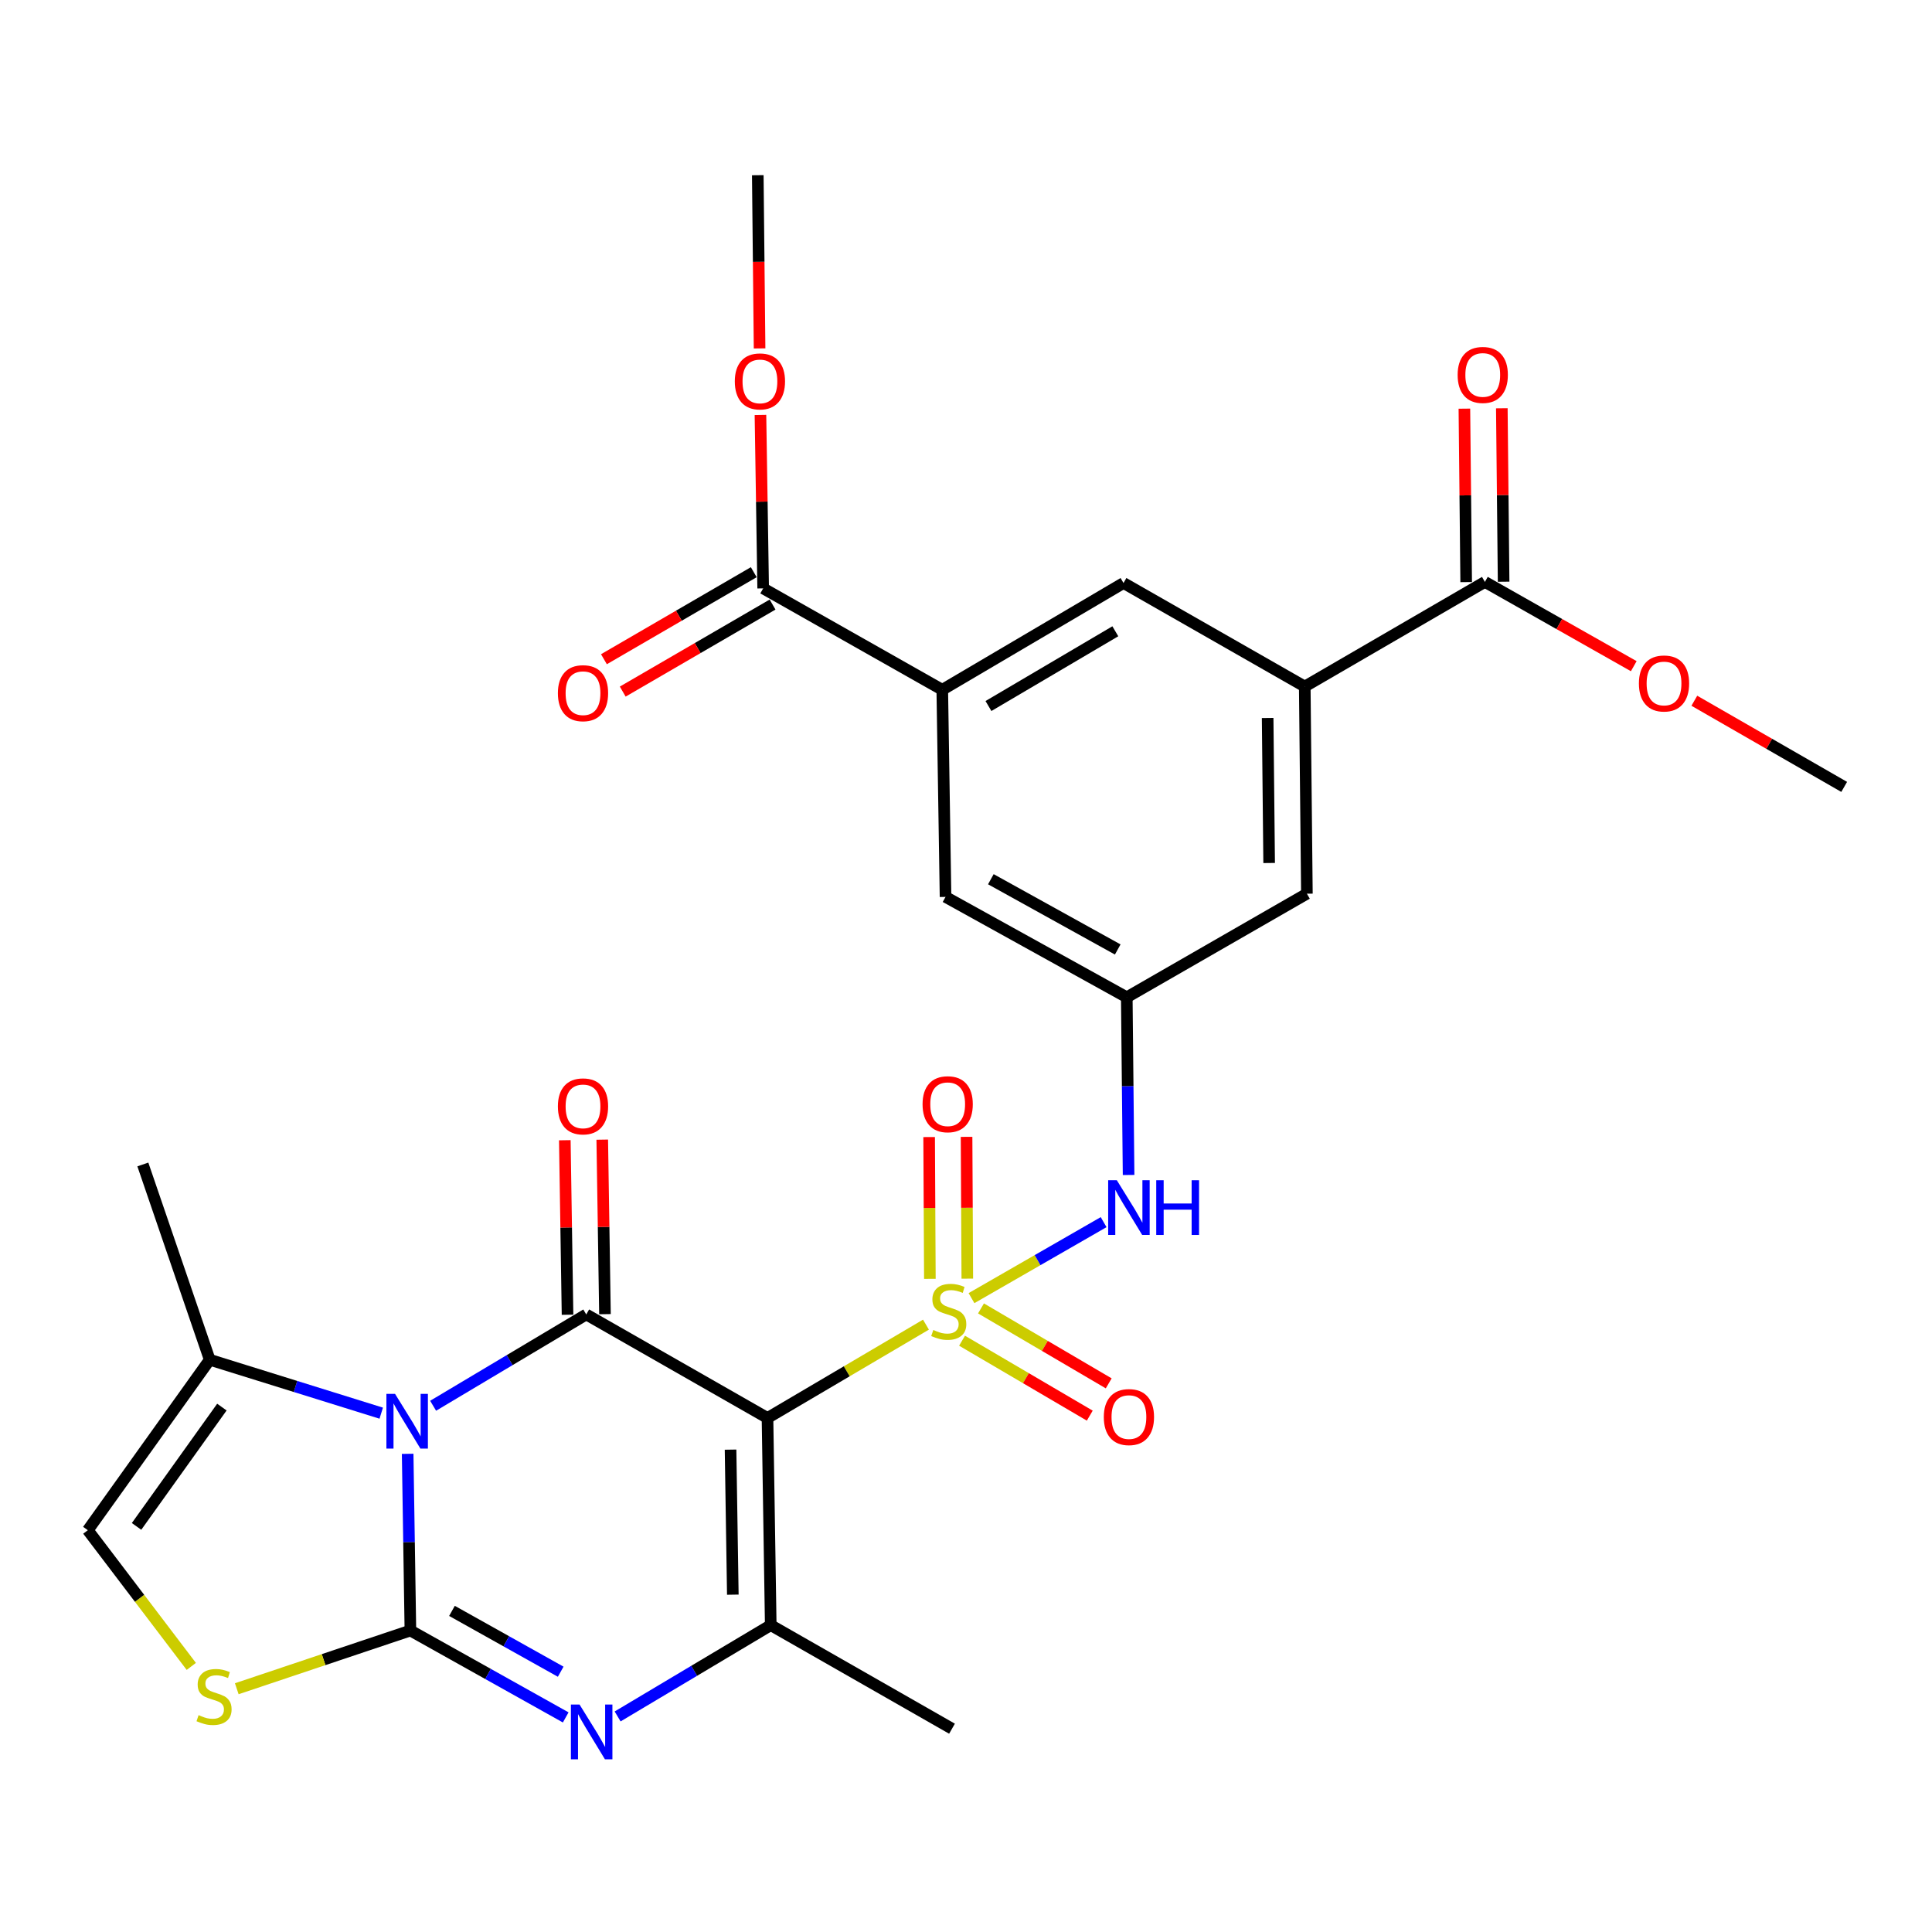 <?xml version='1.0' encoding='iso-8859-1'?>
<svg version='1.1' baseProfile='full'
              xmlns='http://www.w3.org/2000/svg'
                      xmlns:rdkit='http://www.rdkit.org/xml'
                      xmlns:xlink='http://www.w3.org/1999/xlink'
                  xml:space='preserve'
width='1000px' height='1000px' viewBox='0 0 1000 1000'>
<!-- END OF HEADER -->
<rect style='opacity:1.0;fill:#FFFFFF;stroke:none' width='1000' height='1000' x='0' y='0'> </rect>
<path class='bond-0' d='M 479.274,685.63 L 438.264,709.786' style='fill:none;fill-rule:evenodd;stroke:#CCCC00;stroke-width:6px;stroke-linecap:butt;stroke-linejoin:miter;stroke-opacity:1' />
<path class='bond-0' d='M 438.264,709.786 L 397.254,733.942' style='fill:none;fill-rule:evenodd;stroke:#000000;stroke-width:6px;stroke-linecap:butt;stroke-linejoin:miter;stroke-opacity:1' />
<path class='bond-7' d='M 502.846,671.909 L 537.042,652.244' style='fill:none;fill-rule:evenodd;stroke:#CCCC00;stroke-width:6px;stroke-linecap:butt;stroke-linejoin:miter;stroke-opacity:1' />
<path class='bond-7' d='M 537.042,652.244 L 571.238,632.578' style='fill:none;fill-rule:evenodd;stroke:#0000FF;stroke-width:6px;stroke-linecap:butt;stroke-linejoin:miter;stroke-opacity:1' />
<path class='bond-15' d='M 497.957,693.947 L 531.01,713.341' style='fill:none;fill-rule:evenodd;stroke:#CCCC00;stroke-width:6px;stroke-linecap:butt;stroke-linejoin:miter;stroke-opacity:1' />
<path class='bond-15' d='M 531.01,713.341 L 564.064,732.735' style='fill:none;fill-rule:evenodd;stroke:#FF0000;stroke-width:6px;stroke-linecap:butt;stroke-linejoin:miter;stroke-opacity:1' />
<path class='bond-15' d='M 507.762,677.236 L 540.816,696.63' style='fill:none;fill-rule:evenodd;stroke:#CCCC00;stroke-width:6px;stroke-linecap:butt;stroke-linejoin:miter;stroke-opacity:1' />
<path class='bond-15' d='M 540.816,696.63 L 573.869,716.024' style='fill:none;fill-rule:evenodd;stroke:#FF0000;stroke-width:6px;stroke-linecap:butt;stroke-linejoin:miter;stroke-opacity:1' />
<path class='bond-16' d='M 500.676,661.827 L 500.485,625.131' style='fill:none;fill-rule:evenodd;stroke:#CCCC00;stroke-width:6px;stroke-linecap:butt;stroke-linejoin:miter;stroke-opacity:1' />
<path class='bond-16' d='M 500.485,625.131 L 500.293,588.435' style='fill:none;fill-rule:evenodd;stroke:#FF0000;stroke-width:6px;stroke-linecap:butt;stroke-linejoin:miter;stroke-opacity:1' />
<path class='bond-16' d='M 481.301,661.928 L 481.109,625.232' style='fill:none;fill-rule:evenodd;stroke:#CCCC00;stroke-width:6px;stroke-linecap:butt;stroke-linejoin:miter;stroke-opacity:1' />
<path class='bond-16' d='M 481.109,625.232 L 480.918,588.536' style='fill:none;fill-rule:evenodd;stroke:#FF0000;stroke-width:6px;stroke-linecap:butt;stroke-linejoin:miter;stroke-opacity:1' />
<path class='bond-3' d='M 397.254,733.942 L 303.443,680.357' style='fill:none;fill-rule:evenodd;stroke:#000000;stroke-width:6px;stroke-linecap:butt;stroke-linejoin:miter;stroke-opacity:1' />
<path class='bond-5' d='M 397.254,733.942 L 398.934,841.176' style='fill:none;fill-rule:evenodd;stroke:#000000;stroke-width:6px;stroke-linecap:butt;stroke-linejoin:miter;stroke-opacity:1' />
<path class='bond-5' d='M 378.133,750.33 L 379.308,825.394' style='fill:none;fill-rule:evenodd;stroke:#000000;stroke-width:6px;stroke-linecap:butt;stroke-linejoin:miter;stroke-opacity:1' />
<path class='bond-1' d='M 224.179,727.619 L 263.811,703.988' style='fill:none;fill-rule:evenodd;stroke:#0000FF;stroke-width:6px;stroke-linecap:butt;stroke-linejoin:miter;stroke-opacity:1' />
<path class='bond-1' d='M 263.811,703.988 L 303.443,680.357' style='fill:none;fill-rule:evenodd;stroke:#000000;stroke-width:6px;stroke-linecap:butt;stroke-linejoin:miter;stroke-opacity:1' />
<path class='bond-8' d='M 197.325,731.453 L 152.94,717.627' style='fill:none;fill-rule:evenodd;stroke:#0000FF;stroke-width:6px;stroke-linecap:butt;stroke-linejoin:miter;stroke-opacity:1' />
<path class='bond-8' d='M 152.94,717.627 L 108.555,703.802' style='fill:none;fill-rule:evenodd;stroke:#000000;stroke-width:6px;stroke-linecap:butt;stroke-linejoin:miter;stroke-opacity:1' />
<path class='bond-29' d='M 211.002,752.5 L 211.711,798.227' style='fill:none;fill-rule:evenodd;stroke:#0000FF;stroke-width:6px;stroke-linecap:butt;stroke-linejoin:miter;stroke-opacity:1' />
<path class='bond-29' d='M 211.711,798.227 L 212.42,843.953' style='fill:none;fill-rule:evenodd;stroke:#000000;stroke-width:6px;stroke-linecap:butt;stroke-linejoin:miter;stroke-opacity:1' />
<path class='bond-2' d='M 212.42,843.953 L 252.617,866.441' style='fill:none;fill-rule:evenodd;stroke:#000000;stroke-width:6px;stroke-linecap:butt;stroke-linejoin:miter;stroke-opacity:1' />
<path class='bond-2' d='M 252.617,866.441 L 292.814,888.928' style='fill:none;fill-rule:evenodd;stroke:#0000FF;stroke-width:6px;stroke-linecap:butt;stroke-linejoin:miter;stroke-opacity:1' />
<path class='bond-2' d='M 233.939,833.79 L 262.077,849.531' style='fill:none;fill-rule:evenodd;stroke:#000000;stroke-width:6px;stroke-linecap:butt;stroke-linejoin:miter;stroke-opacity:1' />
<path class='bond-2' d='M 262.077,849.531 L 290.215,865.273' style='fill:none;fill-rule:evenodd;stroke:#0000FF;stroke-width:6px;stroke-linecap:butt;stroke-linejoin:miter;stroke-opacity:1' />
<path class='bond-6' d='M 212.42,843.953 L 167.487,859.022' style='fill:none;fill-rule:evenodd;stroke:#000000;stroke-width:6px;stroke-linecap:butt;stroke-linejoin:miter;stroke-opacity:1' />
<path class='bond-6' d='M 167.487,859.022 L 122.554,874.09' style='fill:none;fill-rule:evenodd;stroke:#CCCC00;stroke-width:6px;stroke-linecap:butt;stroke-linejoin:miter;stroke-opacity:1' />
<path class='bond-18' d='M 313.13,680.206 L 312.426,635.042' style='fill:none;fill-rule:evenodd;stroke:#000000;stroke-width:6px;stroke-linecap:butt;stroke-linejoin:miter;stroke-opacity:1' />
<path class='bond-18' d='M 312.426,635.042 L 311.723,589.878' style='fill:none;fill-rule:evenodd;stroke:#FF0000;stroke-width:6px;stroke-linecap:butt;stroke-linejoin:miter;stroke-opacity:1' />
<path class='bond-18' d='M 293.757,680.508 L 293.053,635.344' style='fill:none;fill-rule:evenodd;stroke:#000000;stroke-width:6px;stroke-linecap:butt;stroke-linejoin:miter;stroke-opacity:1' />
<path class='bond-18' d='M 293.053,635.344 L 292.349,590.18' style='fill:none;fill-rule:evenodd;stroke:#FF0000;stroke-width:6px;stroke-linecap:butt;stroke-linejoin:miter;stroke-opacity:1' />
<path class='bond-4' d='M 319.68,888.428 L 359.307,864.802' style='fill:none;fill-rule:evenodd;stroke:#0000FF;stroke-width:6px;stroke-linecap:butt;stroke-linejoin:miter;stroke-opacity:1' />
<path class='bond-4' d='M 359.307,864.802 L 398.934,841.176' style='fill:none;fill-rule:evenodd;stroke:#000000;stroke-width:6px;stroke-linecap:butt;stroke-linejoin:miter;stroke-opacity:1' />
<path class='bond-23' d='M 398.934,841.176 L 492.756,894.772' style='fill:none;fill-rule:evenodd;stroke:#000000;stroke-width:6px;stroke-linecap:butt;stroke-linejoin:miter;stroke-opacity:1' />
<path class='bond-31' d='M 99.014,862.527 L 72.234,827.277' style='fill:none;fill-rule:evenodd;stroke:#CCCC00;stroke-width:6px;stroke-linecap:butt;stroke-linejoin:miter;stroke-opacity:1' />
<path class='bond-31' d='M 72.234,827.277 L 45.455,792.026' style='fill:none;fill-rule:evenodd;stroke:#000000;stroke-width:6px;stroke-linecap:butt;stroke-linejoin:miter;stroke-opacity:1' />
<path class='bond-14' d='M 584.156,608.168 L 583.687,562.179' style='fill:none;fill-rule:evenodd;stroke:#0000FF;stroke-width:6px;stroke-linecap:butt;stroke-linejoin:miter;stroke-opacity:1' />
<path class='bond-14' d='M 583.687,562.179 L 583.219,516.19' style='fill:none;fill-rule:evenodd;stroke:#000000;stroke-width:6px;stroke-linecap:butt;stroke-linejoin:miter;stroke-opacity:1' />
<path class='bond-11' d='M 108.555,703.802 L 45.455,792.026' style='fill:none;fill-rule:evenodd;stroke:#000000;stroke-width:6px;stroke-linecap:butt;stroke-linejoin:miter;stroke-opacity:1' />
<path class='bond-11' d='M 114.85,728.307 L 70.679,790.064' style='fill:none;fill-rule:evenodd;stroke:#000000;stroke-width:6px;stroke-linecap:butt;stroke-linejoin:miter;stroke-opacity:1' />
<path class='bond-26' d='M 108.555,703.802 L 73.937,602.725' style='fill:none;fill-rule:evenodd;stroke:#000000;stroke-width:6px;stroke-linecap:butt;stroke-linejoin:miter;stroke-opacity:1' />
<path class='bond-9' d='M 675.34,355.35 L 676.449,462.573' style='fill:none;fill-rule:evenodd;stroke:#000000;stroke-width:6px;stroke-linecap:butt;stroke-linejoin:miter;stroke-opacity:1' />
<path class='bond-9' d='M 656.132,371.633 L 656.908,446.69' style='fill:none;fill-rule:evenodd;stroke:#000000;stroke-width:6px;stroke-linecap:butt;stroke-linejoin:miter;stroke-opacity:1' />
<path class='bond-12' d='M 675.34,355.35 L 768.581,301.194' style='fill:none;fill-rule:evenodd;stroke:#000000;stroke-width:6px;stroke-linecap:butt;stroke-linejoin:miter;stroke-opacity:1' />
<path class='bond-30' d='M 675.34,355.35 L 581.529,301.765' style='fill:none;fill-rule:evenodd;stroke:#000000;stroke-width:6px;stroke-linecap:butt;stroke-linejoin:miter;stroke-opacity:1' />
<path class='bond-10' d='M 487.718,357.029 L 489.408,464.242' style='fill:none;fill-rule:evenodd;stroke:#000000;stroke-width:6px;stroke-linecap:butt;stroke-linejoin:miter;stroke-opacity:1' />
<path class='bond-13' d='M 487.718,357.029 L 395.015,304.542' style='fill:none;fill-rule:evenodd;stroke:#000000;stroke-width:6px;stroke-linecap:butt;stroke-linejoin:miter;stroke-opacity:1' />
<path class='bond-17' d='M 487.718,357.029 L 581.529,301.765' style='fill:none;fill-rule:evenodd;stroke:#000000;stroke-width:6px;stroke-linecap:butt;stroke-linejoin:miter;stroke-opacity:1' />
<path class='bond-17' d='M 511.624,365.434 L 577.292,326.749' style='fill:none;fill-rule:evenodd;stroke:#000000;stroke-width:6px;stroke-linecap:butt;stroke-linejoin:miter;stroke-opacity:1' />
<path class='bond-21' d='M 778.268,301.094 L 777.804,256.208' style='fill:none;fill-rule:evenodd;stroke:#000000;stroke-width:6px;stroke-linecap:butt;stroke-linejoin:miter;stroke-opacity:1' />
<path class='bond-21' d='M 777.804,256.208 L 777.34,211.322' style='fill:none;fill-rule:evenodd;stroke:#FF0000;stroke-width:6px;stroke-linecap:butt;stroke-linejoin:miter;stroke-opacity:1' />
<path class='bond-21' d='M 758.893,301.294 L 758.429,256.408' style='fill:none;fill-rule:evenodd;stroke:#000000;stroke-width:6px;stroke-linecap:butt;stroke-linejoin:miter;stroke-opacity:1' />
<path class='bond-21' d='M 758.429,256.408 L 757.965,211.522' style='fill:none;fill-rule:evenodd;stroke:#FF0000;stroke-width:6px;stroke-linecap:butt;stroke-linejoin:miter;stroke-opacity:1' />
<path class='bond-25' d='M 768.581,301.194 L 807.106,323.004' style='fill:none;fill-rule:evenodd;stroke:#000000;stroke-width:6px;stroke-linecap:butt;stroke-linejoin:miter;stroke-opacity:1' />
<path class='bond-25' d='M 807.106,323.004 L 845.631,344.814' style='fill:none;fill-rule:evenodd;stroke:#FF0000;stroke-width:6px;stroke-linecap:butt;stroke-linejoin:miter;stroke-opacity:1' />
<path class='bond-22' d='M 390.149,296.165 L 351.372,318.689' style='fill:none;fill-rule:evenodd;stroke:#000000;stroke-width:6px;stroke-linecap:butt;stroke-linejoin:miter;stroke-opacity:1' />
<path class='bond-22' d='M 351.372,318.689 L 312.594,341.214' style='fill:none;fill-rule:evenodd;stroke:#FF0000;stroke-width:6px;stroke-linecap:butt;stroke-linejoin:miter;stroke-opacity:1' />
<path class='bond-22' d='M 399.881,312.919 L 361.104,335.444' style='fill:none;fill-rule:evenodd;stroke:#000000;stroke-width:6px;stroke-linecap:butt;stroke-linejoin:miter;stroke-opacity:1' />
<path class='bond-22' d='M 361.104,335.444 L 322.326,357.968' style='fill:none;fill-rule:evenodd;stroke:#FF0000;stroke-width:6px;stroke-linecap:butt;stroke-linejoin:miter;stroke-opacity:1' />
<path class='bond-24' d='M 395.015,304.542 L 394.312,259.656' style='fill:none;fill-rule:evenodd;stroke:#000000;stroke-width:6px;stroke-linecap:butt;stroke-linejoin:miter;stroke-opacity:1' />
<path class='bond-24' d='M 394.312,259.656 L 393.609,214.77' style='fill:none;fill-rule:evenodd;stroke:#FF0000;stroke-width:6px;stroke-linecap:butt;stroke-linejoin:miter;stroke-opacity:1' />
<path class='bond-19' d='M 583.219,516.19 L 676.449,462.573' style='fill:none;fill-rule:evenodd;stroke:#000000;stroke-width:6px;stroke-linecap:butt;stroke-linejoin:miter;stroke-opacity:1' />
<path class='bond-20' d='M 583.219,516.19 L 489.408,464.242' style='fill:none;fill-rule:evenodd;stroke:#000000;stroke-width:6px;stroke-linecap:butt;stroke-linejoin:miter;stroke-opacity:1' />
<path class='bond-20' d='M 578.534,491.448 L 512.866,455.083' style='fill:none;fill-rule:evenodd;stroke:#000000;stroke-width:6px;stroke-linecap:butt;stroke-linejoin:miter;stroke-opacity:1' />
<path class='bond-28' d='M 393.16,180.343 L 392.694,135.515' style='fill:none;fill-rule:evenodd;stroke:#FF0000;stroke-width:6px;stroke-linecap:butt;stroke-linejoin:miter;stroke-opacity:1' />
<path class='bond-28' d='M 392.694,135.515 L 392.228,90.687' style='fill:none;fill-rule:evenodd;stroke:#000000;stroke-width:6px;stroke-linecap:butt;stroke-linejoin:miter;stroke-opacity:1' />
<path class='bond-27' d='M 876.983,362.702 L 915.764,385' style='fill:none;fill-rule:evenodd;stroke:#FF0000;stroke-width:6px;stroke-linecap:butt;stroke-linejoin:miter;stroke-opacity:1' />
<path class='bond-27' d='M 915.764,385 L 954.545,407.298' style='fill:none;fill-rule:evenodd;stroke:#000000;stroke-width:6px;stroke-linecap:butt;stroke-linejoin:miter;stroke-opacity:1' />
<path  class='atom-0' d='M 483.076 688.398
Q 483.396 688.518, 484.716 689.078
Q 486.036 689.638, 487.476 689.998
Q 488.956 690.318, 490.396 690.318
Q 493.076 690.318, 494.636 689.038
Q 496.196 687.718, 496.196 685.438
Q 496.196 683.878, 495.396 682.918
Q 494.636 681.958, 493.436 681.438
Q 492.236 680.918, 490.236 680.318
Q 487.716 679.558, 486.196 678.838
Q 484.716 678.118, 483.636 676.598
Q 482.596 675.078, 482.596 672.518
Q 482.596 668.958, 484.996 666.758
Q 487.436 664.558, 492.236 664.558
Q 495.516 664.558, 499.236 666.118
L 498.316 669.198
Q 494.916 667.798, 492.356 667.798
Q 489.596 667.798, 488.076 668.958
Q 486.556 670.078, 486.596 672.038
Q 486.596 673.558, 487.356 674.478
Q 488.156 675.398, 489.276 675.918
Q 490.436 676.438, 492.356 677.038
Q 494.916 677.838, 496.436 678.638
Q 497.956 679.438, 499.036 681.078
Q 500.156 682.678, 500.156 685.438
Q 500.156 689.358, 497.516 691.478
Q 494.916 693.558, 490.556 693.558
Q 488.036 693.558, 486.116 692.998
Q 484.236 692.478, 481.996 691.558
L 483.076 688.398
' fill='#CCCC00'/>
<path  class='atom-2' d='M 204.481 721.472
L 213.761 736.472
Q 214.681 737.952, 216.161 740.632
Q 217.641 743.312, 217.721 743.472
L 217.721 721.472
L 221.481 721.472
L 221.481 749.792
L 217.601 749.792
L 207.641 733.392
Q 206.481 731.472, 205.241 729.272
Q 204.041 727.072, 203.681 726.392
L 203.681 749.792
L 200.001 749.792
L 200.001 721.472
L 204.481 721.472
' fill='#0000FF'/>
<path  class='atom-5' d='M 299.982 882.28
L 309.262 897.28
Q 310.182 898.76, 311.662 901.44
Q 313.142 904.12, 313.222 904.28
L 313.222 882.28
L 316.982 882.28
L 316.982 910.6
L 313.102 910.6
L 303.142 894.2
Q 301.982 892.28, 300.742 890.08
Q 299.542 887.88, 299.182 887.2
L 299.182 910.6
L 295.502 910.6
L 295.502 882.28
L 299.982 882.28
' fill='#0000FF'/>
<path  class='atom-7' d='M 102.794 887.753
Q 103.114 887.873, 104.434 888.433
Q 105.754 888.993, 107.194 889.353
Q 108.674 889.673, 110.114 889.673
Q 112.794 889.673, 114.354 888.393
Q 115.914 887.073, 115.914 884.793
Q 115.914 883.233, 115.114 882.273
Q 114.354 881.313, 113.154 880.793
Q 111.954 880.273, 109.954 879.673
Q 107.434 878.913, 105.914 878.193
Q 104.434 877.473, 103.354 875.953
Q 102.314 874.433, 102.314 871.873
Q 102.314 868.313, 104.714 866.113
Q 107.154 863.913, 111.954 863.913
Q 115.234 863.913, 118.954 865.473
L 118.034 868.553
Q 114.634 867.153, 112.074 867.153
Q 109.314 867.153, 107.794 868.313
Q 106.274 869.433, 106.314 871.393
Q 106.314 872.913, 107.074 873.833
Q 107.874 874.753, 108.994 875.273
Q 110.154 875.793, 112.074 876.393
Q 114.634 877.193, 116.154 877.993
Q 117.674 878.793, 118.754 880.433
Q 119.874 882.033, 119.874 884.793
Q 119.874 888.713, 117.234 890.833
Q 114.634 892.913, 110.274 892.913
Q 107.754 892.913, 105.834 892.353
Q 103.954 891.833, 101.714 890.913
L 102.794 887.753
' fill='#CCCC00'/>
<path  class='atom-8' d='M 578.068 610.89
L 587.348 625.89
Q 588.268 627.37, 589.748 630.05
Q 591.228 632.73, 591.308 632.89
L 591.308 610.89
L 595.068 610.89
L 595.068 639.21
L 591.188 639.21
L 581.228 622.81
Q 580.068 620.89, 578.828 618.69
Q 577.628 616.49, 577.268 615.81
L 577.268 639.21
L 573.588 639.21
L 573.588 610.89
L 578.068 610.89
' fill='#0000FF'/>
<path  class='atom-8' d='M 598.468 610.89
L 602.308 610.89
L 602.308 622.93
L 616.788 622.93
L 616.788 610.89
L 620.628 610.89
L 620.628 639.21
L 616.788 639.21
L 616.788 626.13
L 602.308 626.13
L 602.308 639.21
L 598.468 639.21
L 598.468 610.89
' fill='#0000FF'/>
<path  class='atom-16' d='M 571.328 733.473
Q 571.328 726.673, 574.688 722.873
Q 578.048 719.073, 584.328 719.073
Q 590.608 719.073, 593.968 722.873
Q 597.328 726.673, 597.328 733.473
Q 597.328 740.353, 593.928 744.273
Q 590.528 748.153, 584.328 748.153
Q 578.088 748.153, 574.688 744.273
Q 571.328 740.393, 571.328 733.473
M 584.328 744.953
Q 588.648 744.953, 590.968 742.073
Q 593.328 739.153, 593.328 733.473
Q 593.328 727.913, 590.968 725.113
Q 588.648 722.273, 584.328 722.273
Q 580.008 722.273, 577.648 725.073
Q 575.328 727.873, 575.328 733.473
Q 575.328 739.193, 577.648 742.073
Q 580.008 744.953, 584.328 744.953
' fill='#FF0000'/>
<path  class='atom-17' d='M 477.517 571.545
Q 477.517 564.745, 480.877 560.945
Q 484.237 557.145, 490.517 557.145
Q 496.797 557.145, 500.157 560.945
Q 503.517 564.745, 503.517 571.545
Q 503.517 578.425, 500.117 582.345
Q 496.717 586.225, 490.517 586.225
Q 484.277 586.225, 480.877 582.345
Q 477.517 578.465, 477.517 571.545
M 490.517 583.025
Q 494.837 583.025, 497.157 580.145
Q 499.517 577.225, 499.517 571.545
Q 499.517 565.985, 497.157 563.185
Q 494.837 560.345, 490.517 560.345
Q 486.197 560.345, 483.837 563.145
Q 481.517 565.945, 481.517 571.545
Q 481.517 577.265, 483.837 580.145
Q 486.197 583.025, 490.517 583.025
' fill='#FF0000'/>
<path  class='atom-19' d='M 288.764 572.654
Q 288.764 565.854, 292.124 562.054
Q 295.484 558.254, 301.764 558.254
Q 308.044 558.254, 311.404 562.054
Q 314.764 565.854, 314.764 572.654
Q 314.764 579.534, 311.364 583.454
Q 307.964 587.334, 301.764 587.334
Q 295.524 587.334, 292.124 583.454
Q 288.764 579.574, 288.764 572.654
M 301.764 584.134
Q 306.084 584.134, 308.404 581.254
Q 310.764 578.334, 310.764 572.654
Q 310.764 567.094, 308.404 564.294
Q 306.084 561.454, 301.764 561.454
Q 297.444 561.454, 295.084 564.254
Q 292.764 567.054, 292.764 572.654
Q 292.764 578.374, 295.084 581.254
Q 297.444 584.134, 301.764 584.134
' fill='#FF0000'/>
<path  class='atom-22' d='M 754.472 194.062
Q 754.472 187.262, 757.832 183.462
Q 761.192 179.662, 767.472 179.662
Q 773.752 179.662, 777.112 183.462
Q 780.472 187.262, 780.472 194.062
Q 780.472 200.942, 777.072 204.862
Q 773.672 208.742, 767.472 208.742
Q 761.232 208.742, 757.832 204.862
Q 754.472 200.982, 754.472 194.062
M 767.472 205.542
Q 771.792 205.542, 774.112 202.662
Q 776.472 199.742, 776.472 194.062
Q 776.472 188.502, 774.112 185.702
Q 771.792 182.862, 767.472 182.862
Q 763.152 182.862, 760.792 185.662
Q 758.472 188.462, 758.472 194.062
Q 758.472 199.782, 760.792 202.662
Q 763.152 205.542, 767.472 205.542
' fill='#FF0000'/>
<path  class='atom-23' d='M 288.764 358.788
Q 288.764 351.988, 292.124 348.188
Q 295.484 344.388, 301.764 344.388
Q 308.044 344.388, 311.404 348.188
Q 314.764 351.988, 314.764 358.788
Q 314.764 365.668, 311.364 369.588
Q 307.964 373.468, 301.764 373.468
Q 295.524 373.468, 292.124 369.588
Q 288.764 365.708, 288.764 358.788
M 301.764 370.268
Q 306.084 370.268, 308.404 367.388
Q 310.764 364.468, 310.764 358.788
Q 310.764 353.228, 308.404 350.428
Q 306.084 347.588, 301.764 347.588
Q 297.444 347.588, 295.084 350.388
Q 292.764 353.188, 292.764 358.788
Q 292.764 364.508, 295.084 367.388
Q 297.444 370.268, 301.764 370.268
' fill='#FF0000'/>
<path  class='atom-25' d='M 380.336 197.409
Q 380.336 190.609, 383.696 186.809
Q 387.056 183.009, 393.336 183.009
Q 399.616 183.009, 402.976 186.809
Q 406.336 190.609, 406.336 197.409
Q 406.336 204.289, 402.936 208.209
Q 399.536 212.089, 393.336 212.089
Q 387.096 212.089, 383.696 208.209
Q 380.336 204.329, 380.336 197.409
M 393.336 208.889
Q 397.656 208.889, 399.976 206.009
Q 402.336 203.089, 402.336 197.409
Q 402.336 191.849, 399.976 189.049
Q 397.656 186.209, 393.336 186.209
Q 389.016 186.209, 386.656 189.009
Q 384.336 191.809, 384.336 197.409
Q 384.336 203.129, 386.656 206.009
Q 389.016 208.889, 393.336 208.889
' fill='#FF0000'/>
<path  class='atom-26' d='M 848.294 353.761
Q 848.294 346.961, 851.654 343.161
Q 855.014 339.361, 861.294 339.361
Q 867.574 339.361, 870.934 343.161
Q 874.294 346.961, 874.294 353.761
Q 874.294 360.641, 870.894 364.561
Q 867.494 368.441, 861.294 368.441
Q 855.054 368.441, 851.654 364.561
Q 848.294 360.681, 848.294 353.761
M 861.294 365.241
Q 865.614 365.241, 867.934 362.361
Q 870.294 359.441, 870.294 353.761
Q 870.294 348.201, 867.934 345.401
Q 865.614 342.561, 861.294 342.561
Q 856.974 342.561, 854.614 345.361
Q 852.294 348.161, 852.294 353.761
Q 852.294 359.481, 854.614 362.361
Q 856.974 365.241, 861.294 365.241
' fill='#FF0000'/>
</svg>
